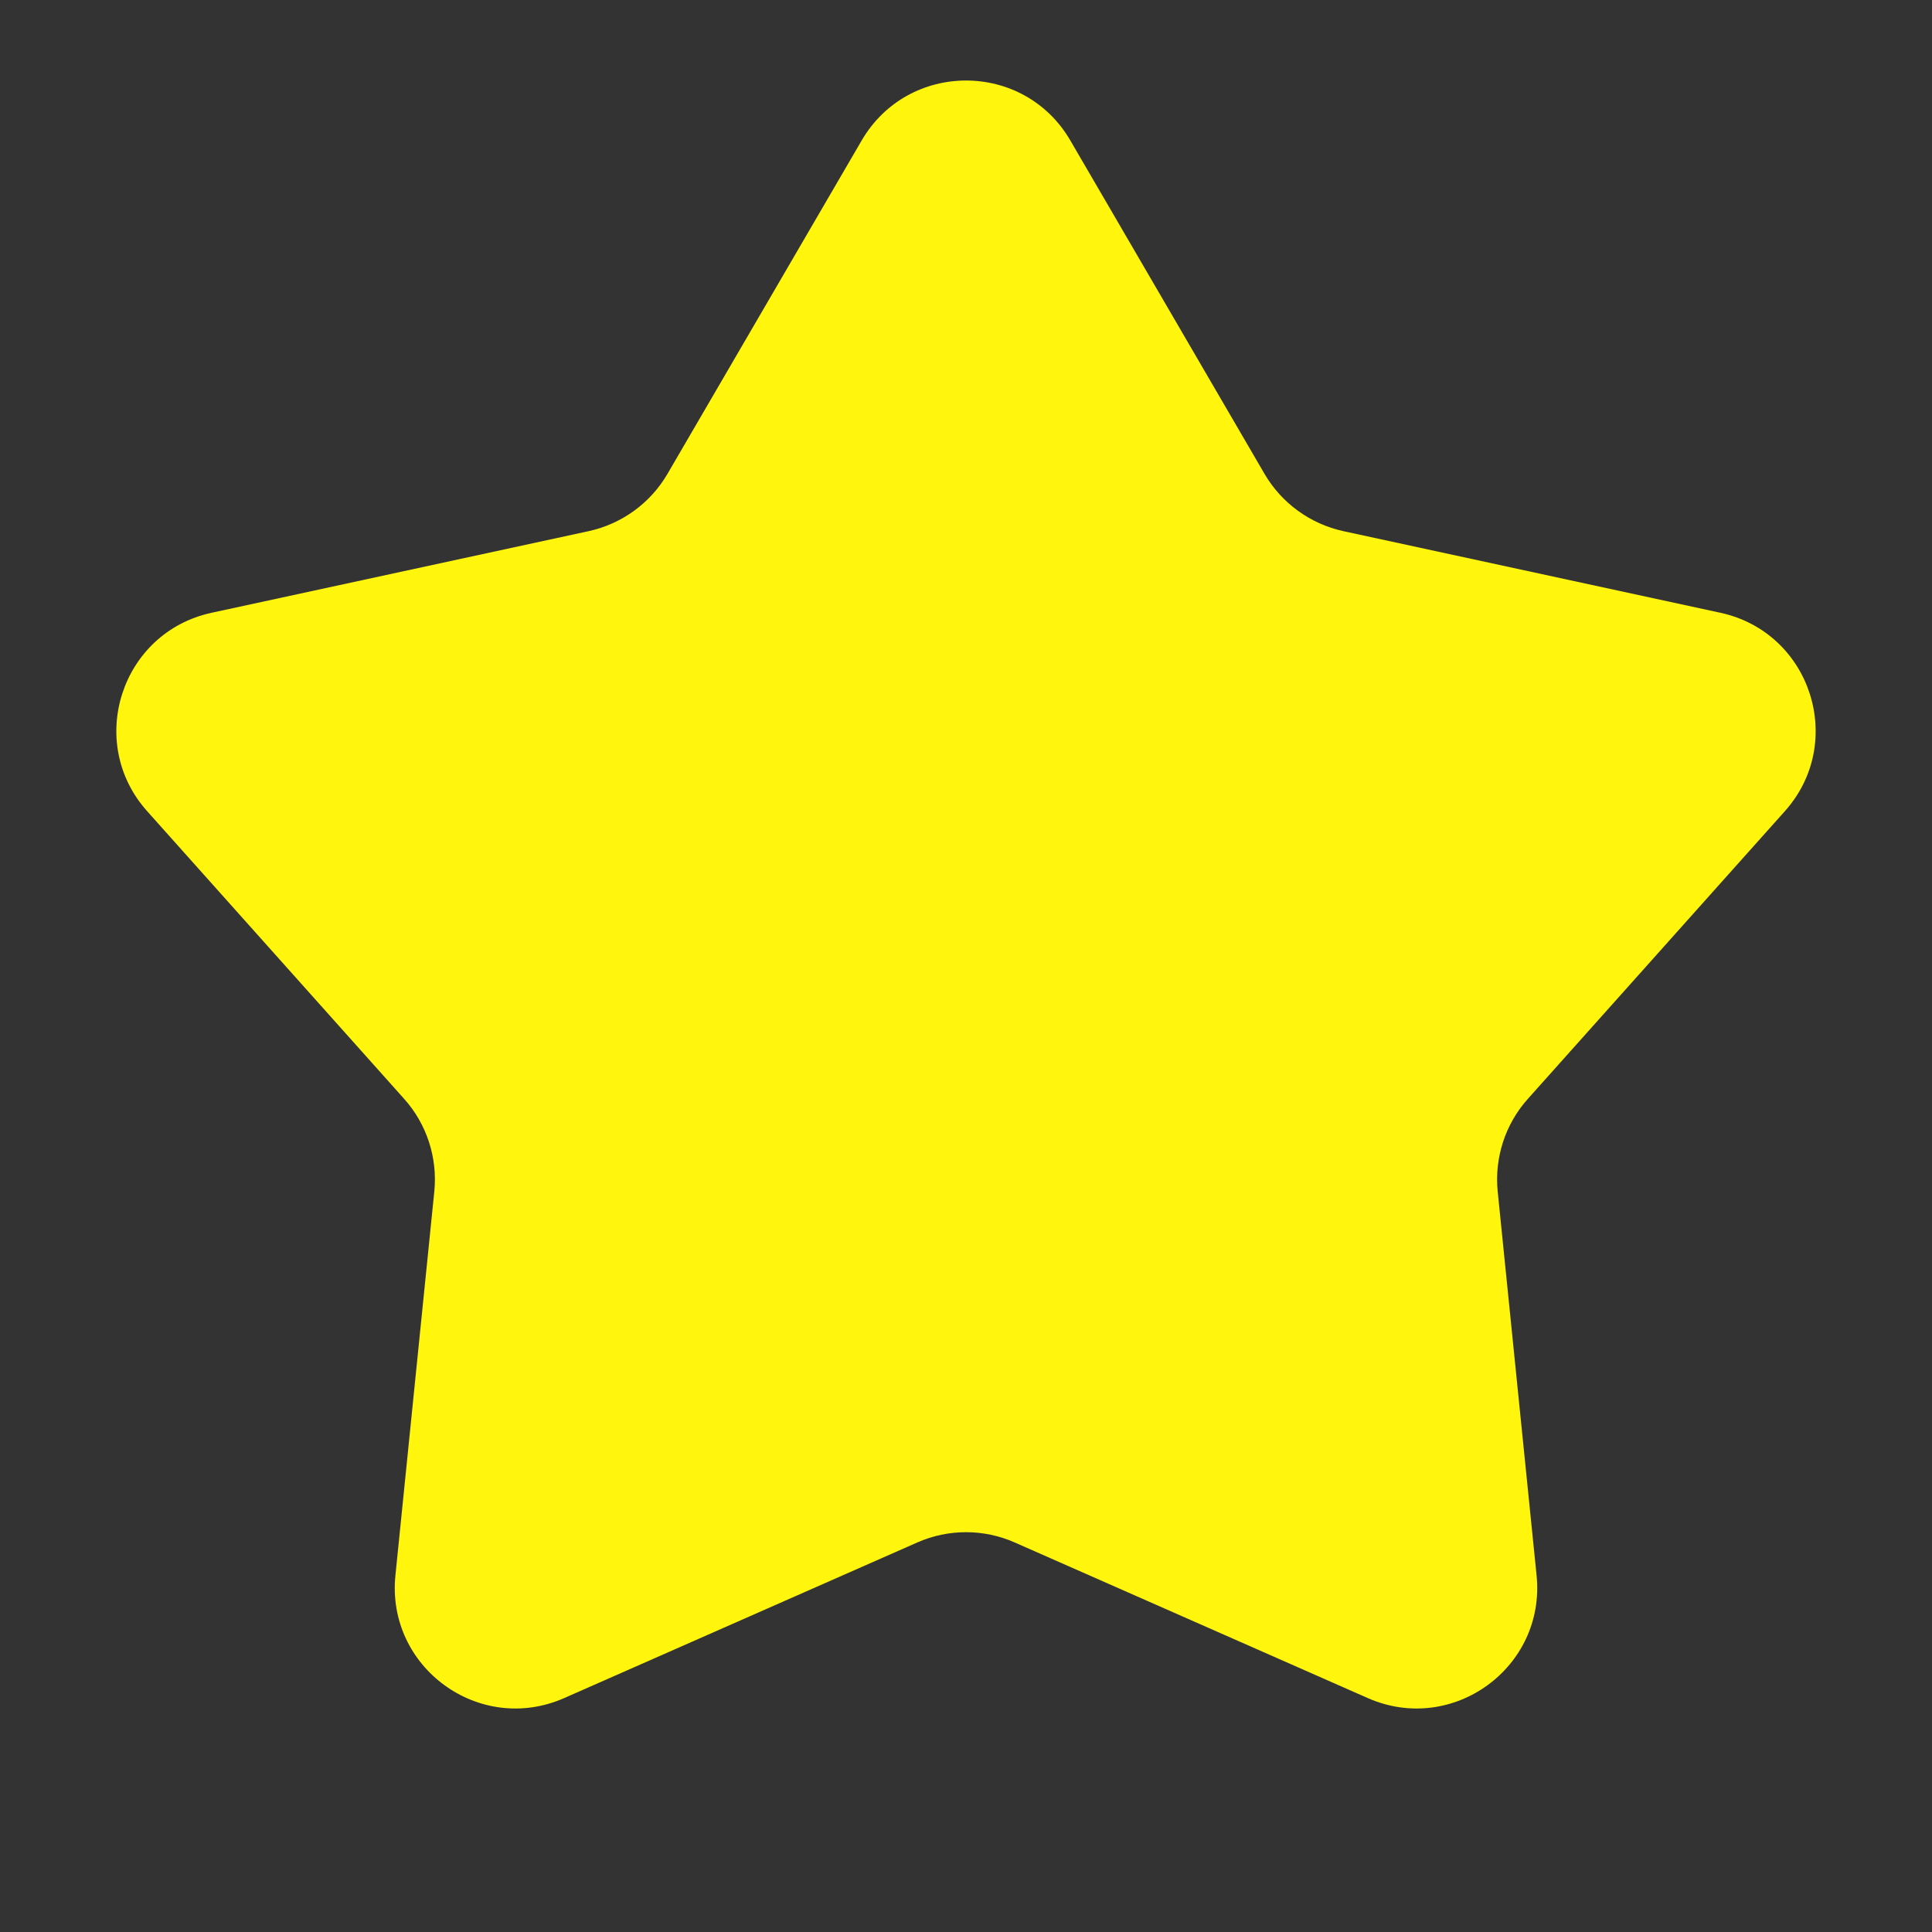<?xml version="1.0" encoding="UTF-8"?> <svg xmlns="http://www.w3.org/2000/svg" width="24" height="24" viewBox="0 0 24 24" fill="none"><rect x="0" y="0" width="24" height="24" fill="#333333" stroke="none"/> <path d="M10.704 1.745C11.283 0.752 12.718 0.752 13.296 1.745L15.708 5.886C15.92 6.25 16.276 6.508 16.687 6.598L21.371 7.612C22.495 7.855 22.938 9.22 22.172 10.077L18.979 13.651C18.698 13.965 18.563 14.383 18.605 14.802L19.088 19.57C19.204 20.714 18.043 21.558 16.991 21.094L12.605 19.161C12.22 18.991 11.78 18.991 11.395 19.161L7.009 21.094C5.957 21.558 4.796 20.714 4.912 19.57L5.395 14.802C5.437 14.383 5.302 13.965 5.021 13.651L1.828 10.077C1.062 9.22 1.505 7.855 2.629 7.612L7.313 6.598C7.725 6.508 8.08 6.25 8.292 5.886L10.704 1.745Z" fill="#FFF50D"></path> </svg> 